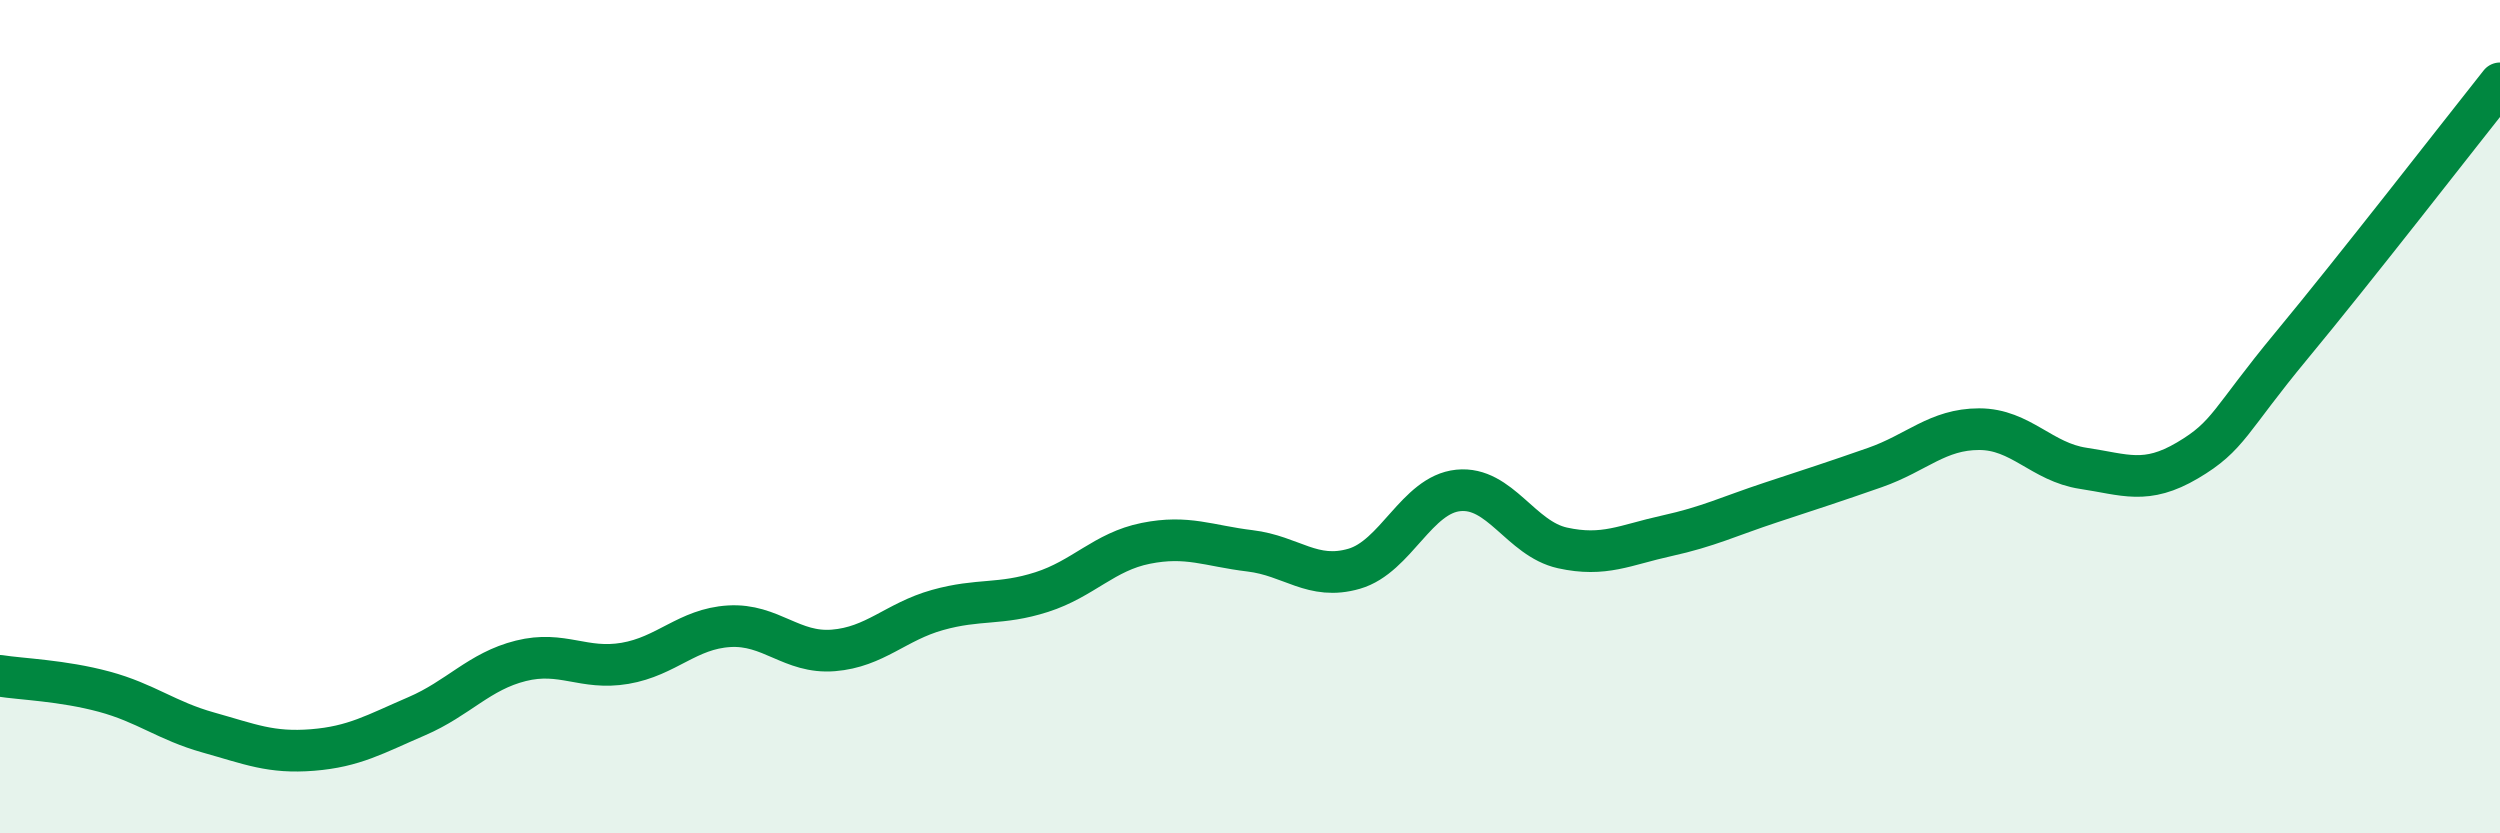
    <svg width="60" height="20" viewBox="0 0 60 20" xmlns="http://www.w3.org/2000/svg">
      <path
        d="M 0,16.22 C 0.5,16.3 1.5,16.33 2.5,16.6 C 3.5,16.87 4,17.3 5,17.58 C 6,17.86 6.5,18.08 7.5,18 C 8.5,17.92 9,17.62 10,17.19 C 11,16.76 11.5,16.11 12.5,15.86 C 13.5,15.61 14,16.09 15,15.92 C 16,15.75 16.5,15.09 17.5,15.03 C 18.5,14.97 19,15.69 20,15.61 C 21,15.53 21.5,14.92 22.5,14.64 C 23.5,14.36 24,14.53 25,14.21 C 26,13.89 26.5,13.24 27.5,13.04 C 28.5,12.84 29,13.1 30,13.22 C 31,13.34 31.5,13.94 32.5,13.65 C 33.5,13.36 34,11.87 35,11.77 C 36,11.67 36.5,12.93 37.5,13.15 C 38.5,13.37 39,13.08 40,12.86 C 41,12.64 41.5,12.39 42.5,12.06 C 43.5,11.73 44,11.57 45,11.22 C 46,10.87 46.5,10.3 47.5,10.3 C 48.5,10.3 49,11.09 50,11.24 C 51,11.39 51.5,11.64 52.5,11.05 C 53.5,10.46 53.5,10.1 55,8.29 C 56.5,6.48 59,3.26 60,2L60 20L0 20Z"
        fill="#008740"
        opacity="0.1"
        stroke-linecap="round"
        stroke-linejoin="round"
      />
      <path
        d="M 0,16.22 C 0.5,16.3 1.5,16.33 2.5,16.6 C 3.5,16.87 4,17.3 5,17.58 C 6,17.86 6.5,18.08 7.5,18 C 8.5,17.92 9,17.62 10,17.19 C 11,16.76 11.5,16.11 12.5,15.86 C 13.5,15.61 14,16.09 15,15.92 C 16,15.75 16.5,15.09 17.5,15.03 C 18.5,14.97 19,15.69 20,15.61 C 21,15.53 21.5,14.92 22.5,14.64 C 23.5,14.36 24,14.53 25,14.21 C 26,13.89 26.5,13.24 27.5,13.04 C 28.5,12.84 29,13.1 30,13.22 C 31,13.34 31.5,13.94 32.5,13.65 C 33.5,13.36 34,11.87 35,11.77 C 36,11.67 36.5,12.93 37.5,13.15 C 38.5,13.37 39,13.08 40,12.86 C 41,12.64 41.5,12.39 42.5,12.06 C 43.5,11.73 44,11.57 45,11.22 C 46,10.87 46.5,10.3 47.5,10.3 C 48.5,10.3 49,11.09 50,11.24 C 51,11.39 51.5,11.64 52.5,11.05 C 53.5,10.46 53.5,10.1 55,8.29 C 56.5,6.48 59,3.26 60,2"
        stroke="#008740"
        stroke-width="1"
        fill="none"
        stroke-linecap="round"
        stroke-linejoin="round"
      />
    </svg>
  